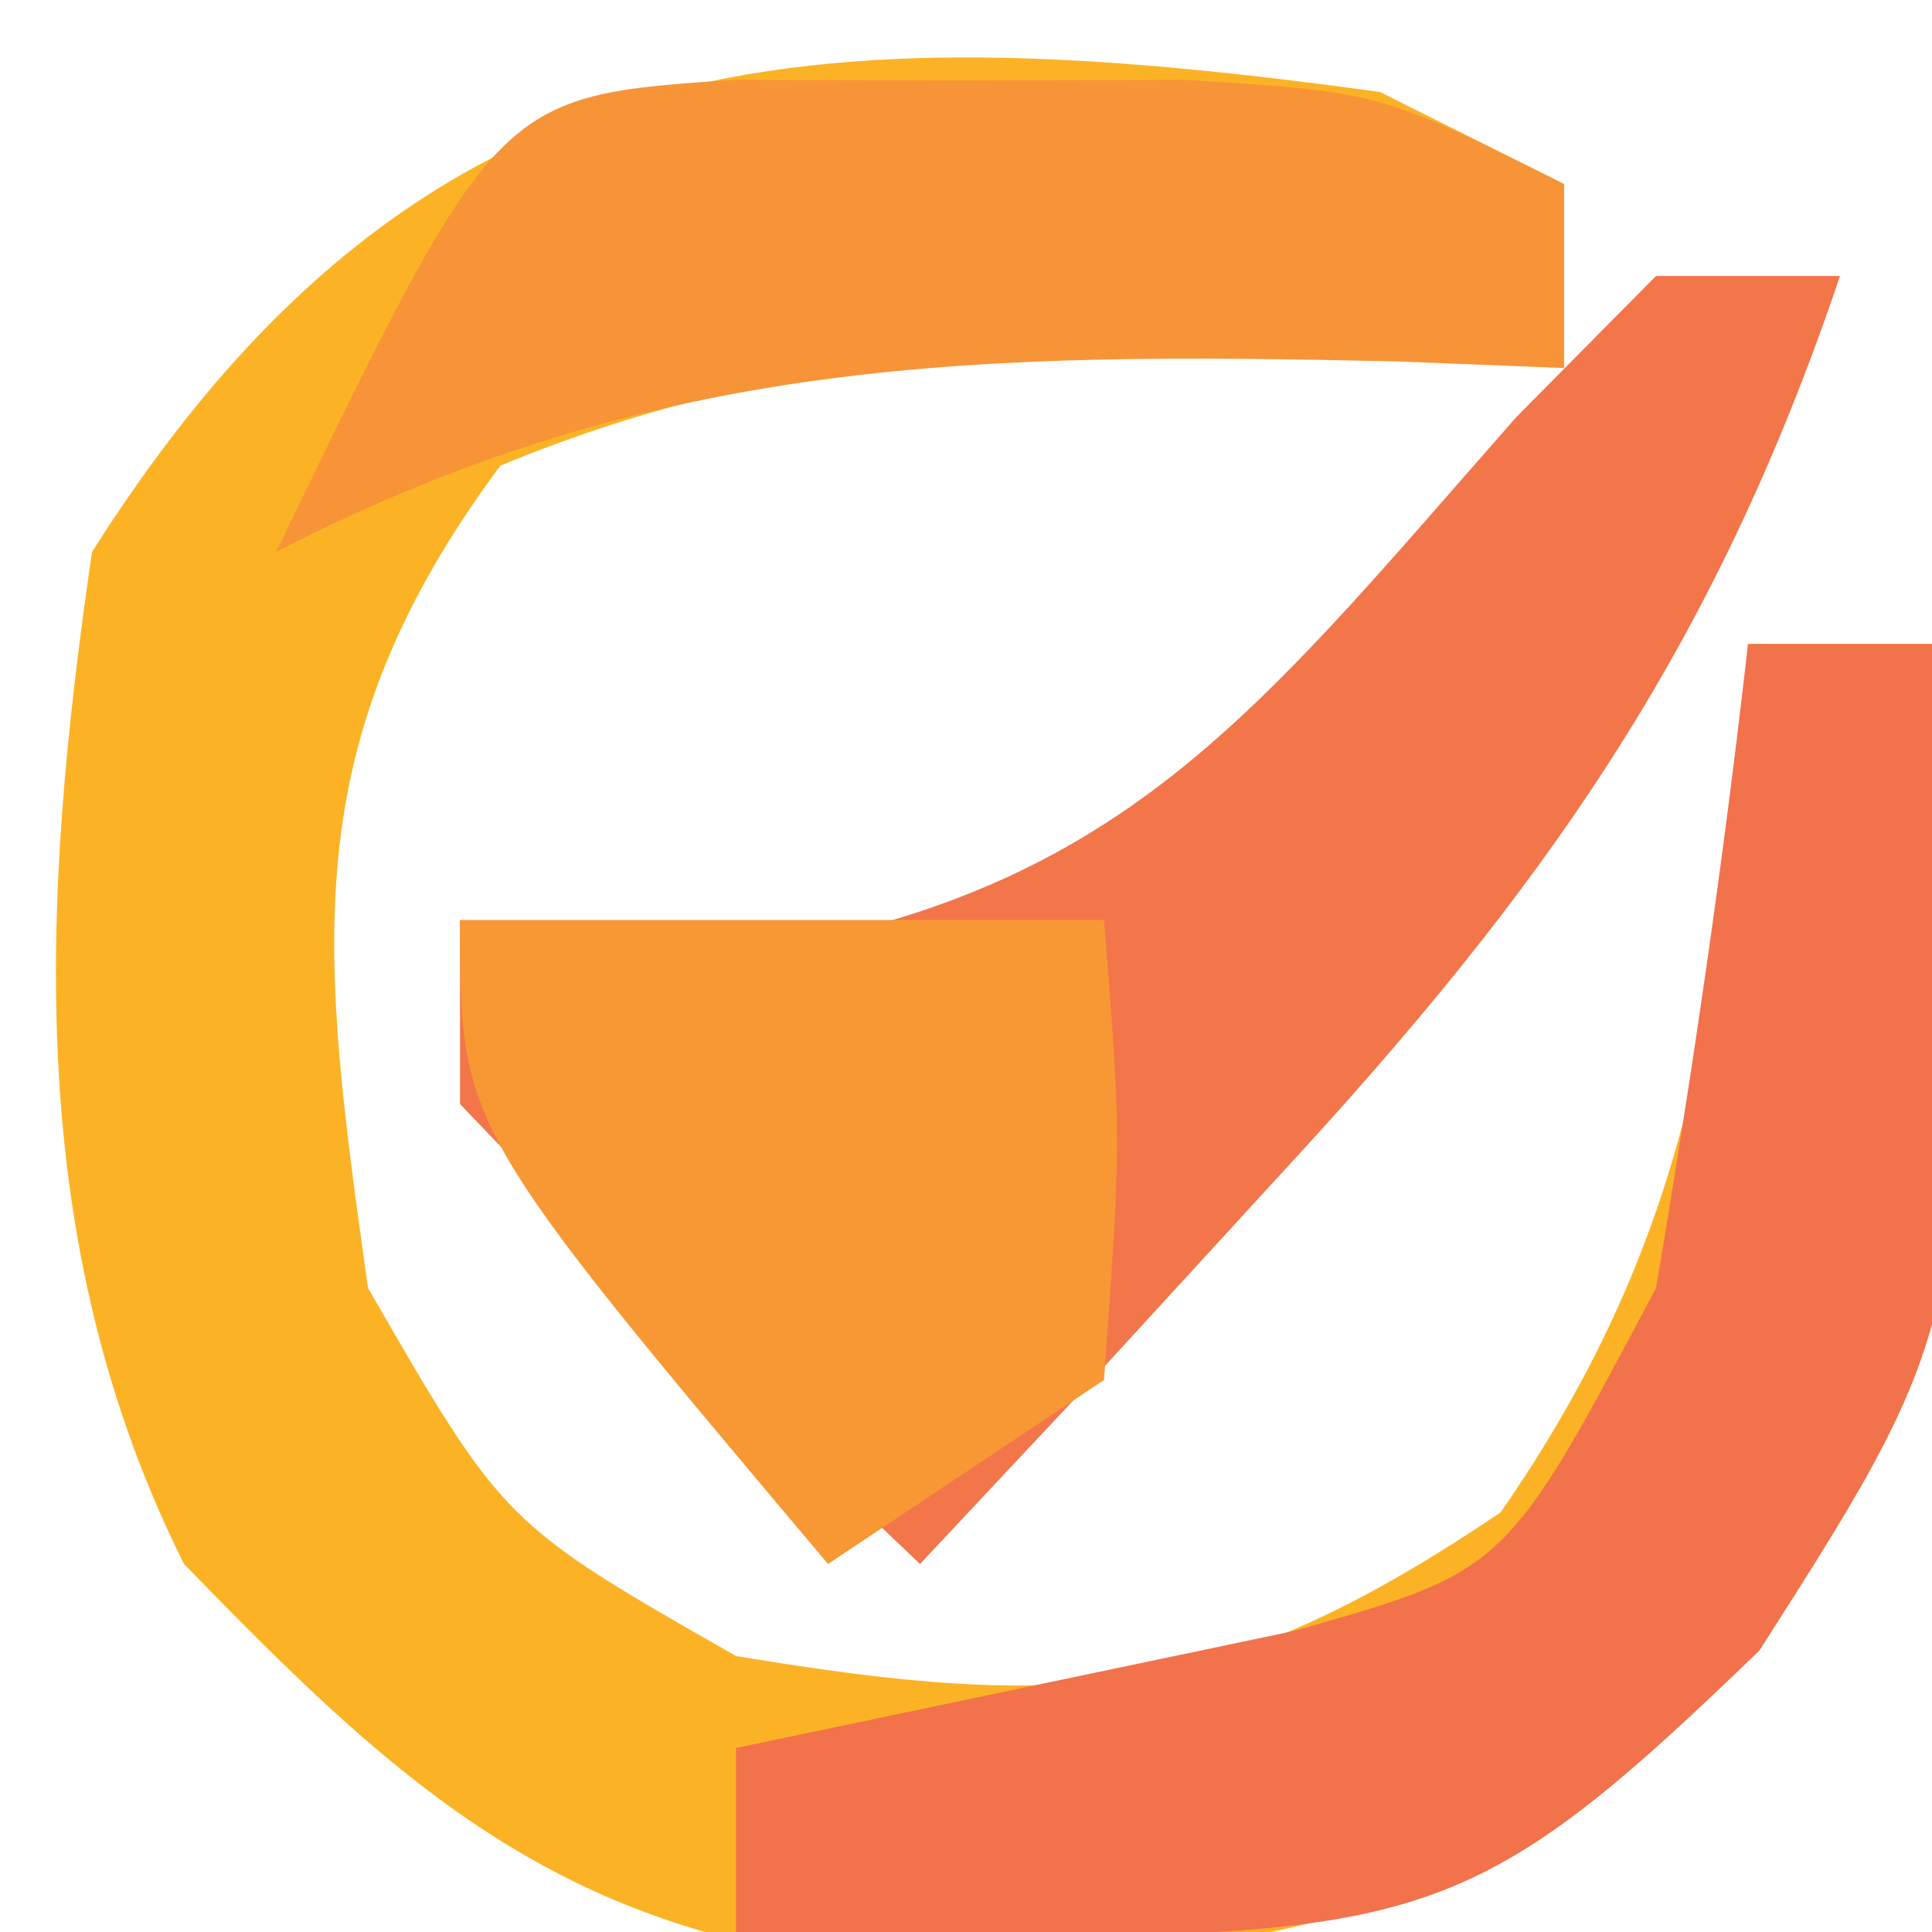 <svg xmlns="http://www.w3.org/2000/svg" width="21" height="21"><path d="M0 0 C0.66 0.33 1.32 0.66 2 1 C2 1.66 2 2.32 2 3 C1.397 2.965 0.793 2.93 0.172 2.895 C-3.398 2.774 -6.233 2.682 -9.562 4.062 C-11.82 7.105 -11.515 9.331 -11 13 C-9.52 15.563 -9.52 15.563 -7 17 C-3.386 17.602 -1.738 17.498 1.312 15.438 C3.468 12.324 3.713 9.734 4 6 C4.66 6 5.32 6 6 6 C6.49 13.232 6.49 13.232 4.125 16.938 C0.87 20.097 -1.424 20.334 -5.961 20.293 C-9.131 19.837 -10.819 18.247 -13 16 C-14.746 12.508 -14.558 8.81 -14 5 C-10.415 -0.667 -6.188 -0.851 0 0 Z " fill="#FBB325" transform="translate(15,1)"></path><path d="M0 0 C0.66 0 1.32 0 2 0 C0.628 4.065 -1.221 6.674 -4.125 9.812 C-4.849 10.603 -5.574 11.393 -6.32 12.207 C-6.875 12.799 -7.429 13.39 -8 14 C-9.709 12.377 -11.374 10.707 -13 9 C-13 8.34 -13 7.68 -13 7 C-12.154 7.144 -11.309 7.289 -10.438 7.438 C-5.887 6.858 -4.462 4.875 -1.516 1.531 C-1.015 1.026 -0.515 0.521 0 0 Z " fill="#F2764A" transform="translate(18,3)"></path><path d="M0 0 C0.66 0 1.32 0 2 0 C2.49 7.232 2.49 7.232 0.125 10.938 C-2.793 13.77 -3.459 13.991 -7.625 14.062 C-8.739 14.042 -9.852 14.021 -11 14 C-11 13.34 -11 12.68 -11 12 C-8.982 11.577 -6.964 11.154 -4.945 10.73 C-2.63 10.077 -2.63 10.077 -1 7 C-0.606 4.676 -0.265 2.342 0 0 Z " fill="#F2724C" transform="translate(19,7)"></path><path d="M0 0 C0.806 0.003 1.611 0.005 2.441 0.008 C3.646 0.004 3.646 0.004 4.875 0 C7.004 0.133 7.004 0.133 9.004 1.133 C9.004 1.793 9.004 2.453 9.004 3.133 C8.412 3.11 7.821 3.086 7.211 3.062 C2.666 2.959 -0.855 2.996 -4.996 5.133 C-2.596 0.173 -2.596 0.173 0 0 Z " fill="#F79438" transform="translate(7.996,0.867)"></path><path d="M0 0 C2.31 0 4.62 0 7 0 C7.188 2.375 7.188 2.375 7 5 C6.01 5.66 5.02 6.32 4 7 C0 2.25 0 2.25 0 0 Z " fill="#F79835" transform="translate(5,10)"></path></svg>